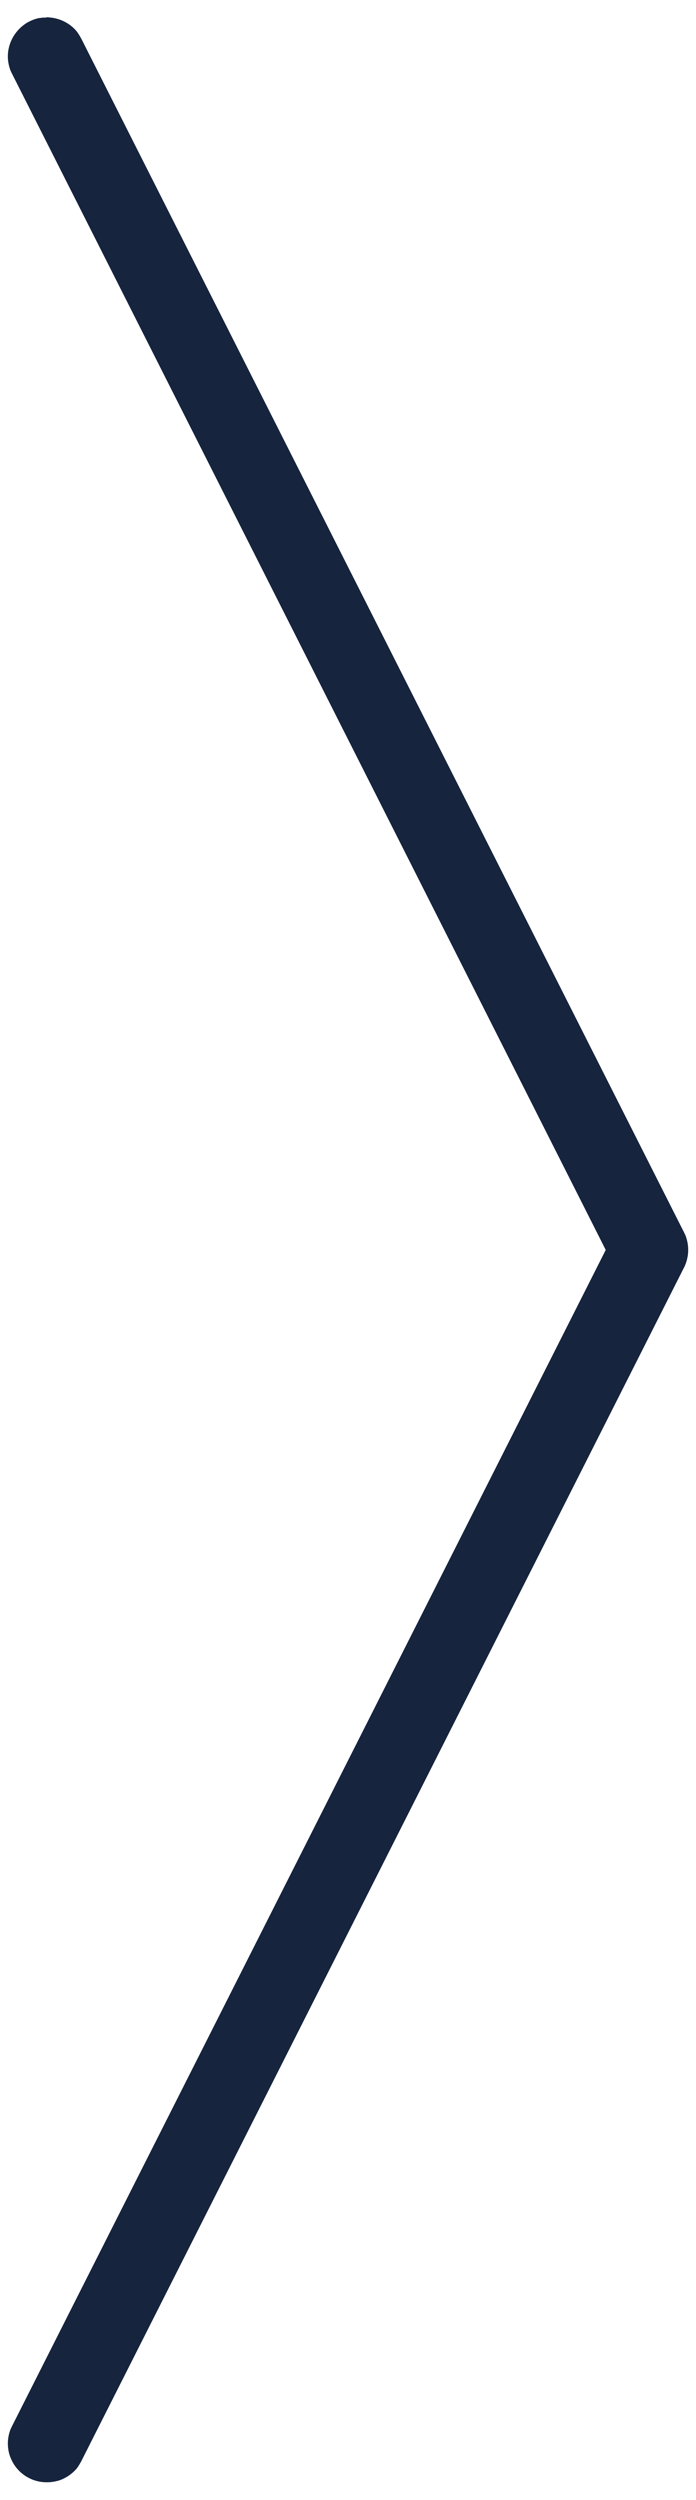 <?xml version="1.0" encoding="UTF-8" standalone="no"?>
<!DOCTYPE svg PUBLIC "-//W3C//DTD SVG 1.1//EN" "http://www.w3.org/Graphics/SVG/1.1/DTD/svg11.dtd">
<svg width="100%" height="100%" viewBox="0 0 17 61" version="1.1" xmlns="http://www.w3.org/2000/svg" xmlns:xlink="http://www.w3.org/1999/xlink" xml:space="preserve" style="fill-rule:evenodd;clip-rule:evenodd;stroke-linejoin:round;stroke-miterlimit:1.414;">
    <g transform="matrix(-1,0,-0,1,457.298,-1984.99)">
        <path d="M440.49,2015.44C440.494,2015.35 440.514,2015.25 440.549,2015.15C440.561,2015.12 440.577,2015.09 440.591,2015.06L455.309,1985.94C455.354,1985.86 455.363,1985.84 455.421,1985.76C455.551,1985.6 455.733,1985.49 455.934,1985.44C456.023,1985.42 456.047,1985.42 456.138,1985.41C456.172,1985.42 456.206,1985.42 456.241,1985.42C456.275,1985.42 456.309,1985.43 456.343,1985.43C456.443,1985.45 456.541,1985.49 456.63,1985.54C456.932,1985.72 457.118,1986.05 457.106,1986.4C457.102,1986.5 457.082,1986.6 457.046,1986.7C457.034,1986.73 457.018,1986.76 457.004,1986.79L442.503,2015.49L457.004,2044.19C457.018,2044.22 457.034,2044.25 457.046,2044.28C457.094,2044.41 457.114,2044.55 457.104,2044.68C457.096,2044.79 457.072,2044.89 457.032,2044.98C456.883,2045.34 456.523,2045.57 456.138,2045.56C456.035,2045.56 455.933,2045.54 455.836,2045.51C455.674,2045.45 455.529,2045.35 455.421,2045.22C455.363,2045.14 455.354,2045.12 455.309,2045.04L440.591,2015.92L440.59,2015.92C440.58,2015.9 440.571,2015.88 440.563,2015.86C440.559,2015.85 440.555,2015.84 440.551,2015.83L440.549,2015.82L440.549,2015.82L440.549,2015.82L440.547,2015.82L440.543,2015.81L440.542,2015.81L440.542,2015.81L440.541,2015.8L440.536,2015.79L440.536,2015.79L440.536,2015.79L440.535,2015.78L440.531,2015.77L440.53,2015.77L440.53,2015.77L440.529,2015.76L440.525,2015.75L440.525,2015.75L440.525,2015.75L440.524,2015.75L440.52,2015.73L440.52,2015.73L440.52,2015.73L440.518,2015.73L440.515,2015.71L440.515,2015.71L440.515,2015.71L440.513,2015.7L440.511,2015.69L440.511,2015.69L440.511,2015.69L440.509,2015.68L440.507,2015.68L440.507,2015.67L440.507,2015.67L440.504,2015.66L440.503,2015.66L440.503,2015.66L440.503,2015.65L440.501,2015.64L440.5,2015.64L440.5,2015.64L440.5,2015.64L440.498,2015.62L440.497,2015.62L440.497,2015.62L440.497,2015.62L440.495,2015.6L440.495,2015.6L440.495,2015.6L440.495,2015.6L440.493,2015.58L440.493,2015.58L440.493,2015.58L440.493,2015.58L440.492,2015.57L440.491,2015.56L440.491,2015.56L440.491,2015.56L440.491,2015.56L440.49,2015.54L440.49,2015.54L440.49,2015.53L440.489,2015.53L440.489,2015.52L440.489,2015.51L440.489,2015.51L440.489,2015.51C440.489,2015.5 440.489,2015.49 440.489,2015.48L440.489,2015.48L440.489,2015.48L440.489,2015.47L440.489,2015.46L440.489,2015.46L440.489,2015.45L440.489,2015.45L440.49,2015.44Z" style="fill:rgb(22,36,62);"/>
    </g>
</svg>
